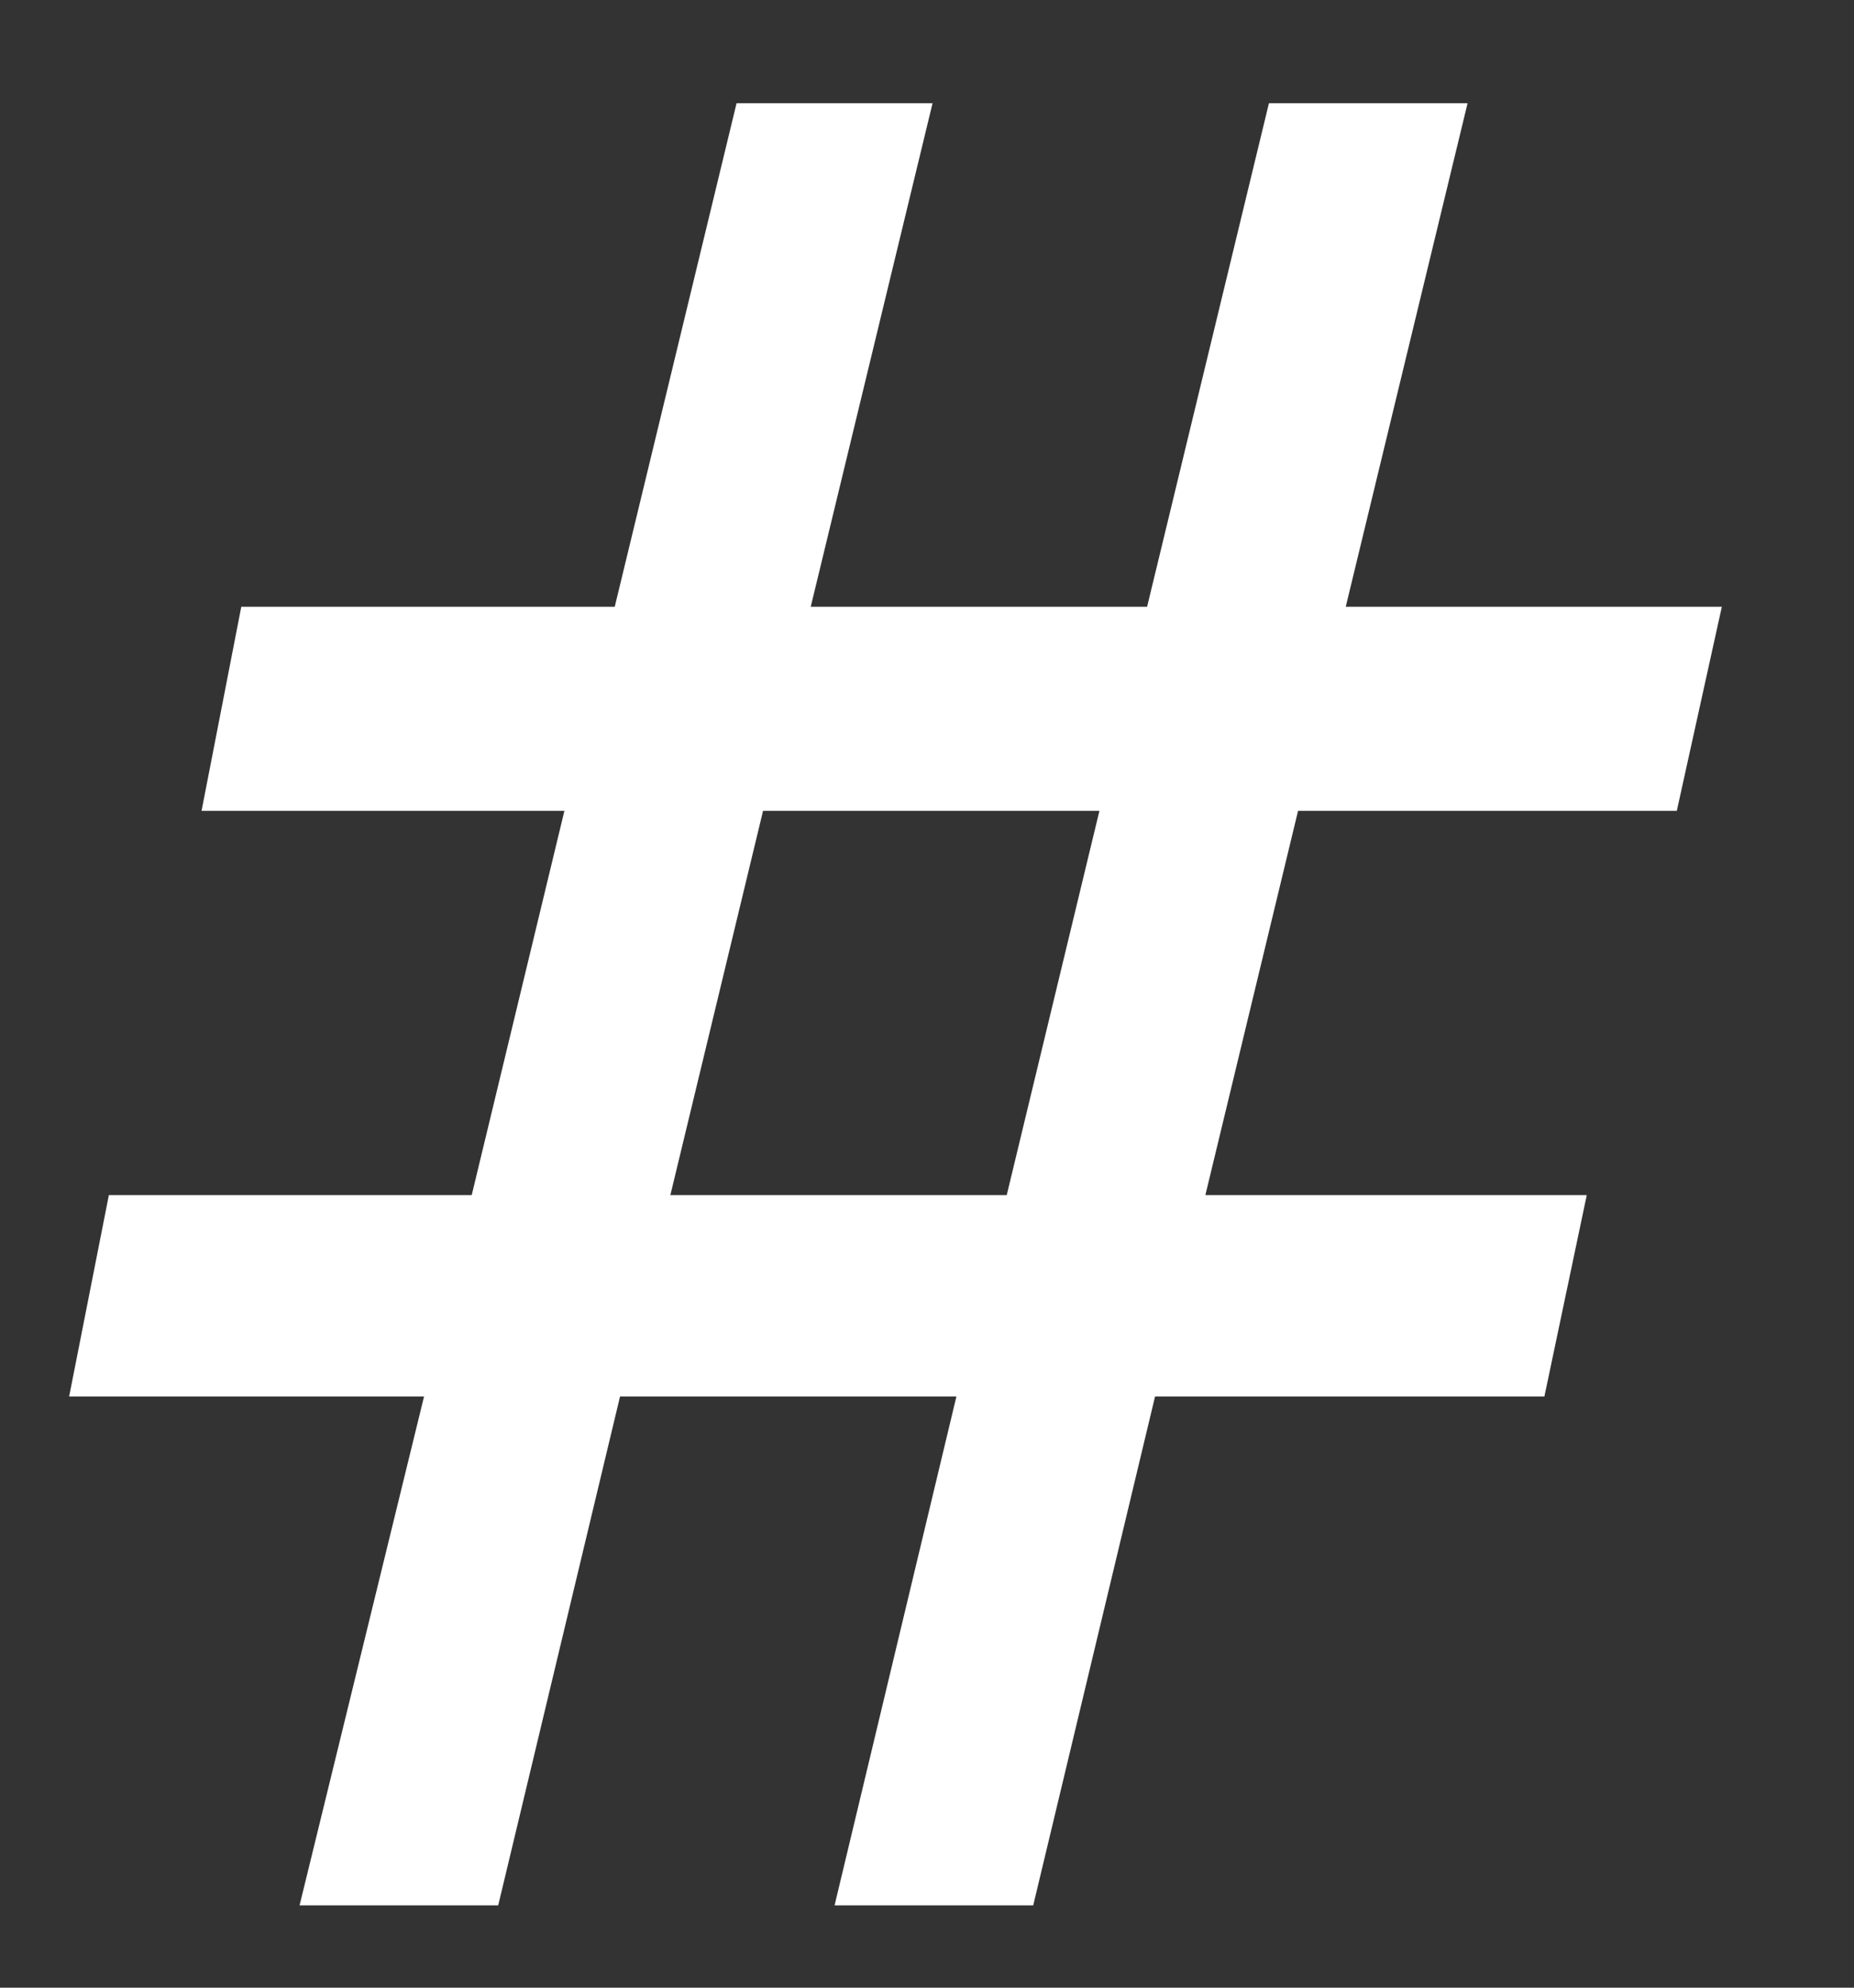 <svg width="14" height="15" viewBox="0 0 14 15" fill="none" xmlns="http://www.w3.org/2000/svg">
<rect x="0" y="0" width="14" height="15" fill="#333333" stroke="none"/>
<path d="M12.662 6.119H9.802L9.102 9.019H11.982L11.662 10.539H8.722L7.802 14.379H6.302L7.222 10.539H4.682L3.762 14.379H2.262L3.202 10.539H0.522L0.822 9.019H3.562L4.262 6.119H1.522L1.822 4.579H4.642L5.562 0.779H7.042L6.122 4.579H8.662L9.582 0.779H11.082L10.162 4.579H13.002L12.662 6.119ZM7.602 9.019L8.302 6.119H5.762L5.062 9.019H7.602Z" fill="white"/>
</svg>
